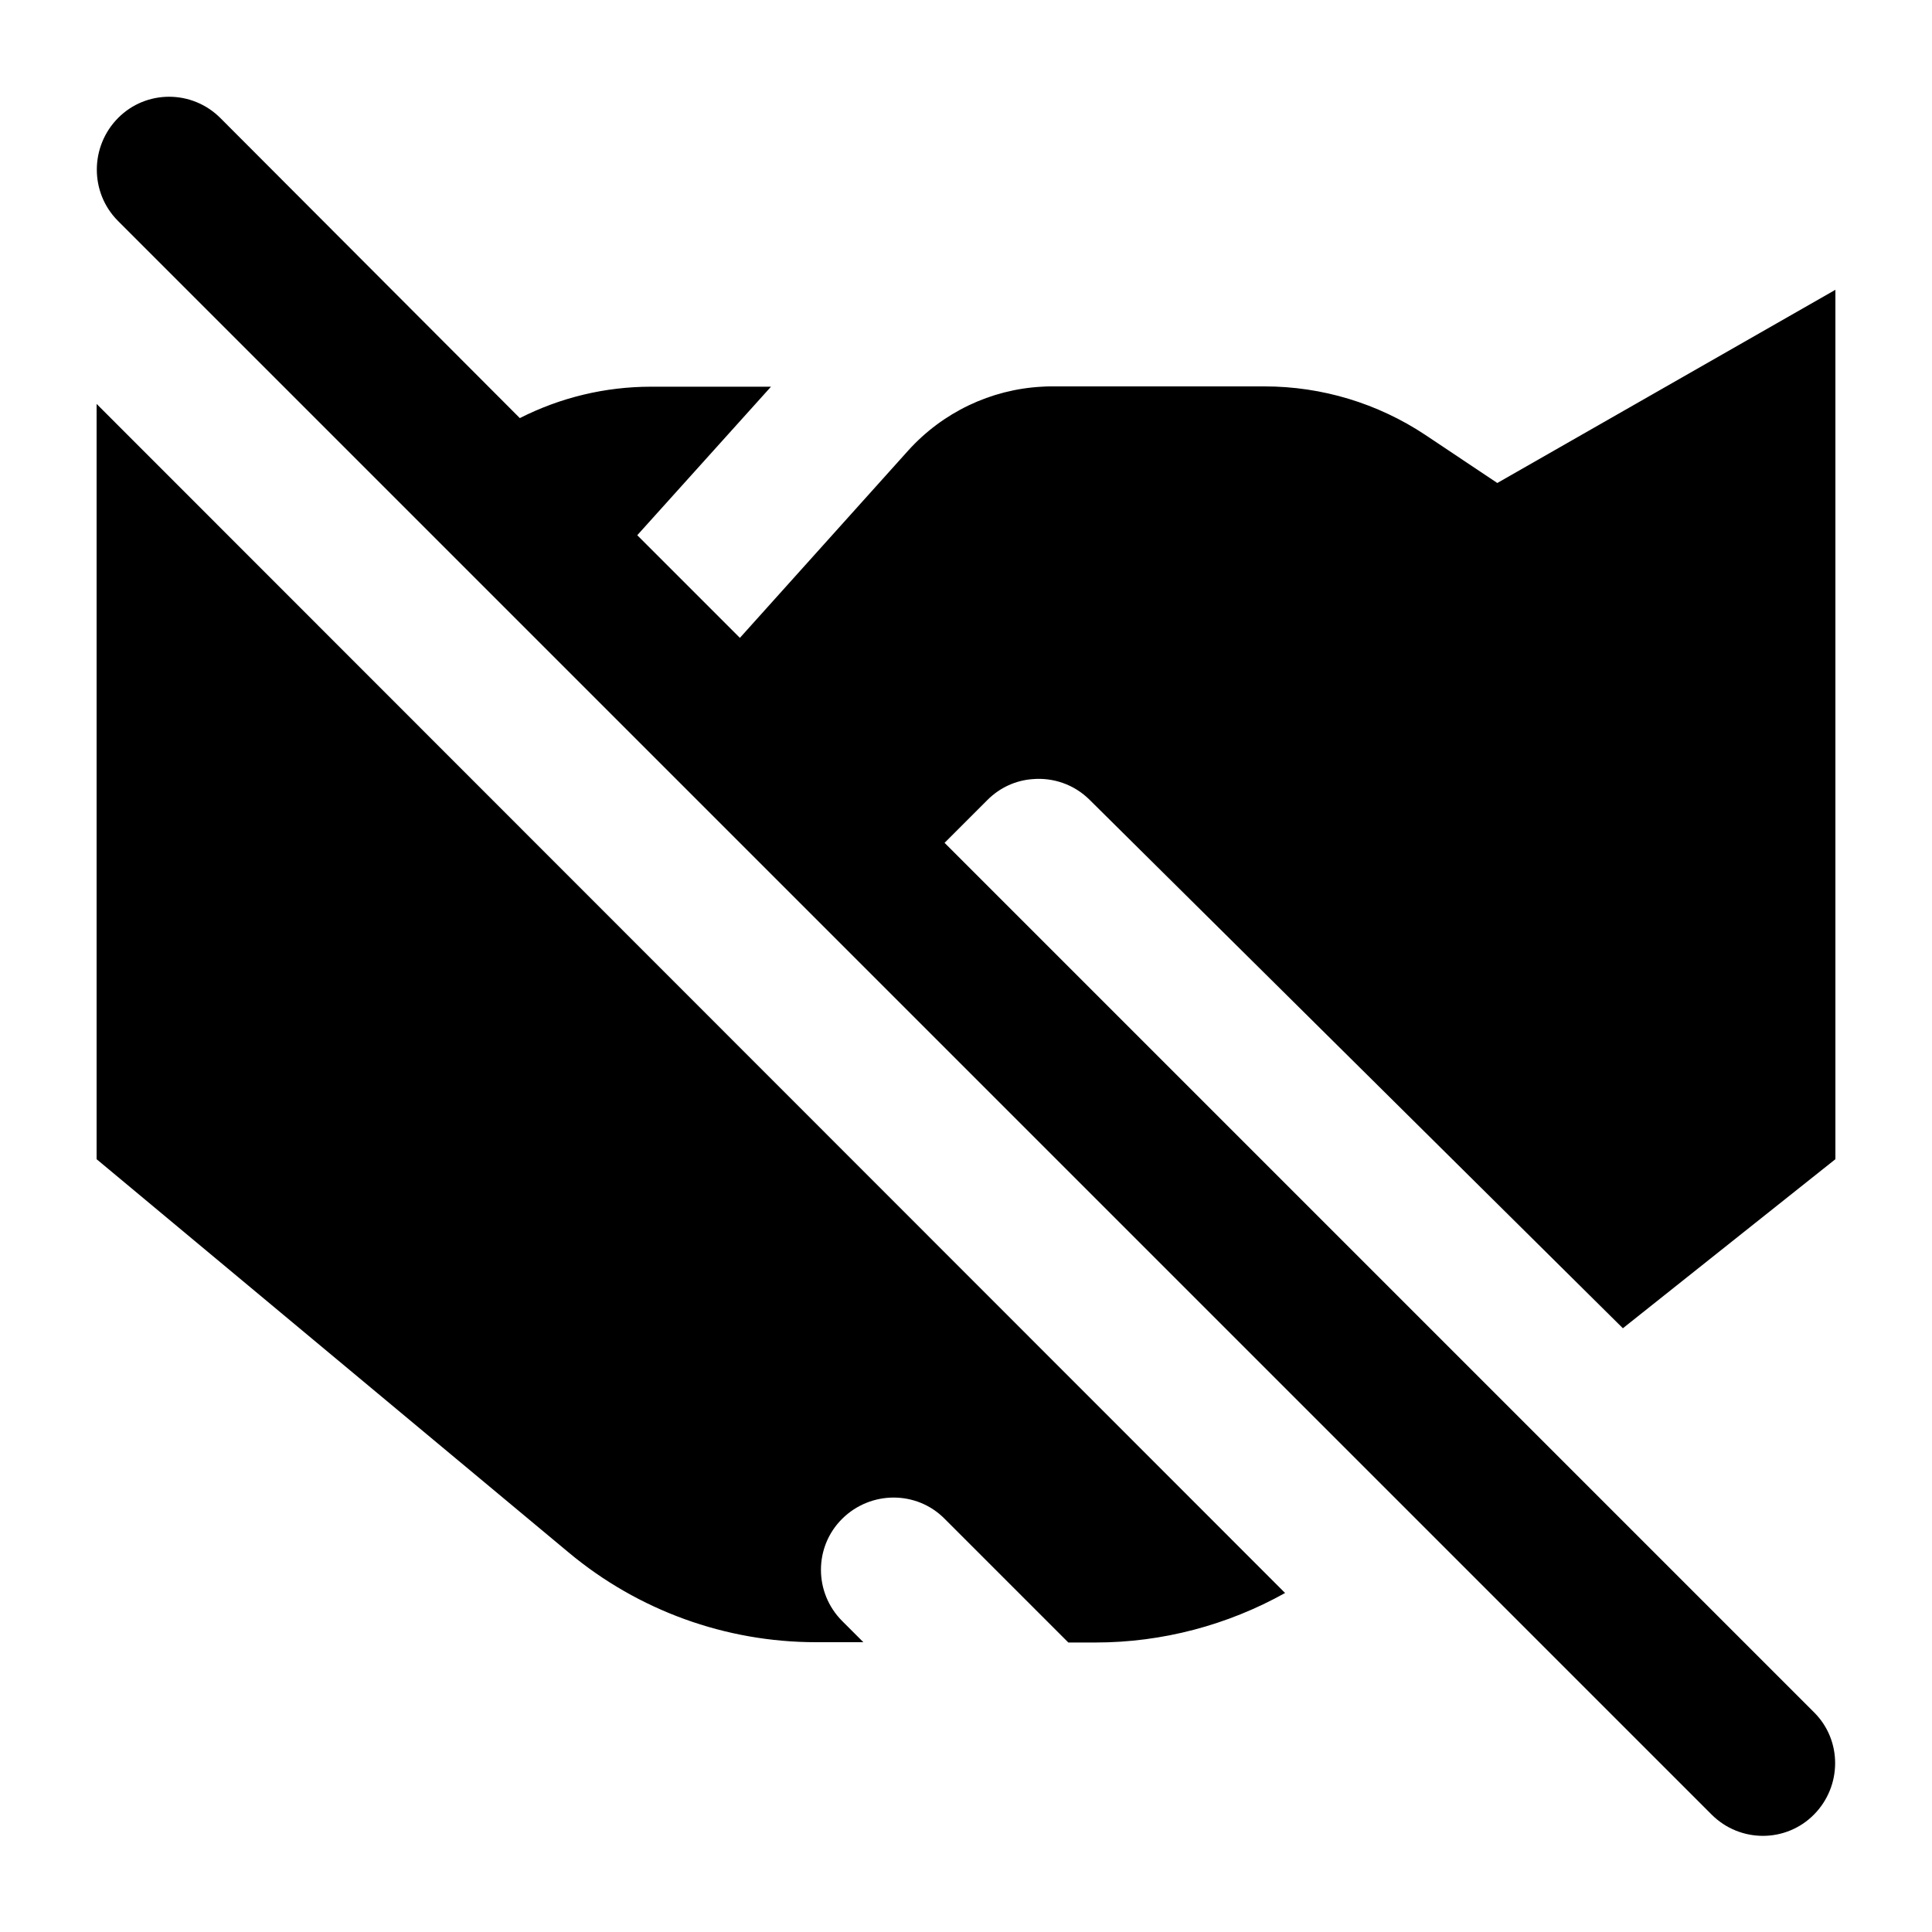 <?xml version="1.0" encoding="UTF-8"?>
<svg xmlns="http://www.w3.org/2000/svg" viewBox="0 0 640 640"><path d="M73 39.1C63.6 29.7 48.4 29.7 39.1 39.1C29.8 48.5 29.7 63.7 39 73.1L567 601.1C576.4 610.5 591.6 610.5 600.9 601.1C610.2 591.7 610.3 576.5 600.9 567.2L312.9 279.2L327.1 265C331.3 260.8 336.6 258.5 342 258.1C348.8 257.5 355.8 259.8 361 265L537.6 440L608 384L608 96L496 160L472.2 144.1C456.4 133.6 437.9 128 418.9 128L348.5 128C347.4 128 346.2 128 345.1 128.1C328.2 129 312.3 136.6 300.9 149.2L245.1 211.3L211.1 177.3L255.4 128.1L215.7 128.1C200.4 128.1 185.6 131.7 172.2 138.5L73 39.1zM32 133.8L32 384L188.4 514.3C211.4 533.5 240.4 544 270.3 544L286 544L279 537C269.6 527.6 269.6 512.4 279 503.1C288.4 493.8 303.6 493.7 312.9 503.1L353.9 544.1L362.9 544.1C385.1 544.1 406.7 538.3 425.7 527.7L32 133.8z"/></svg>